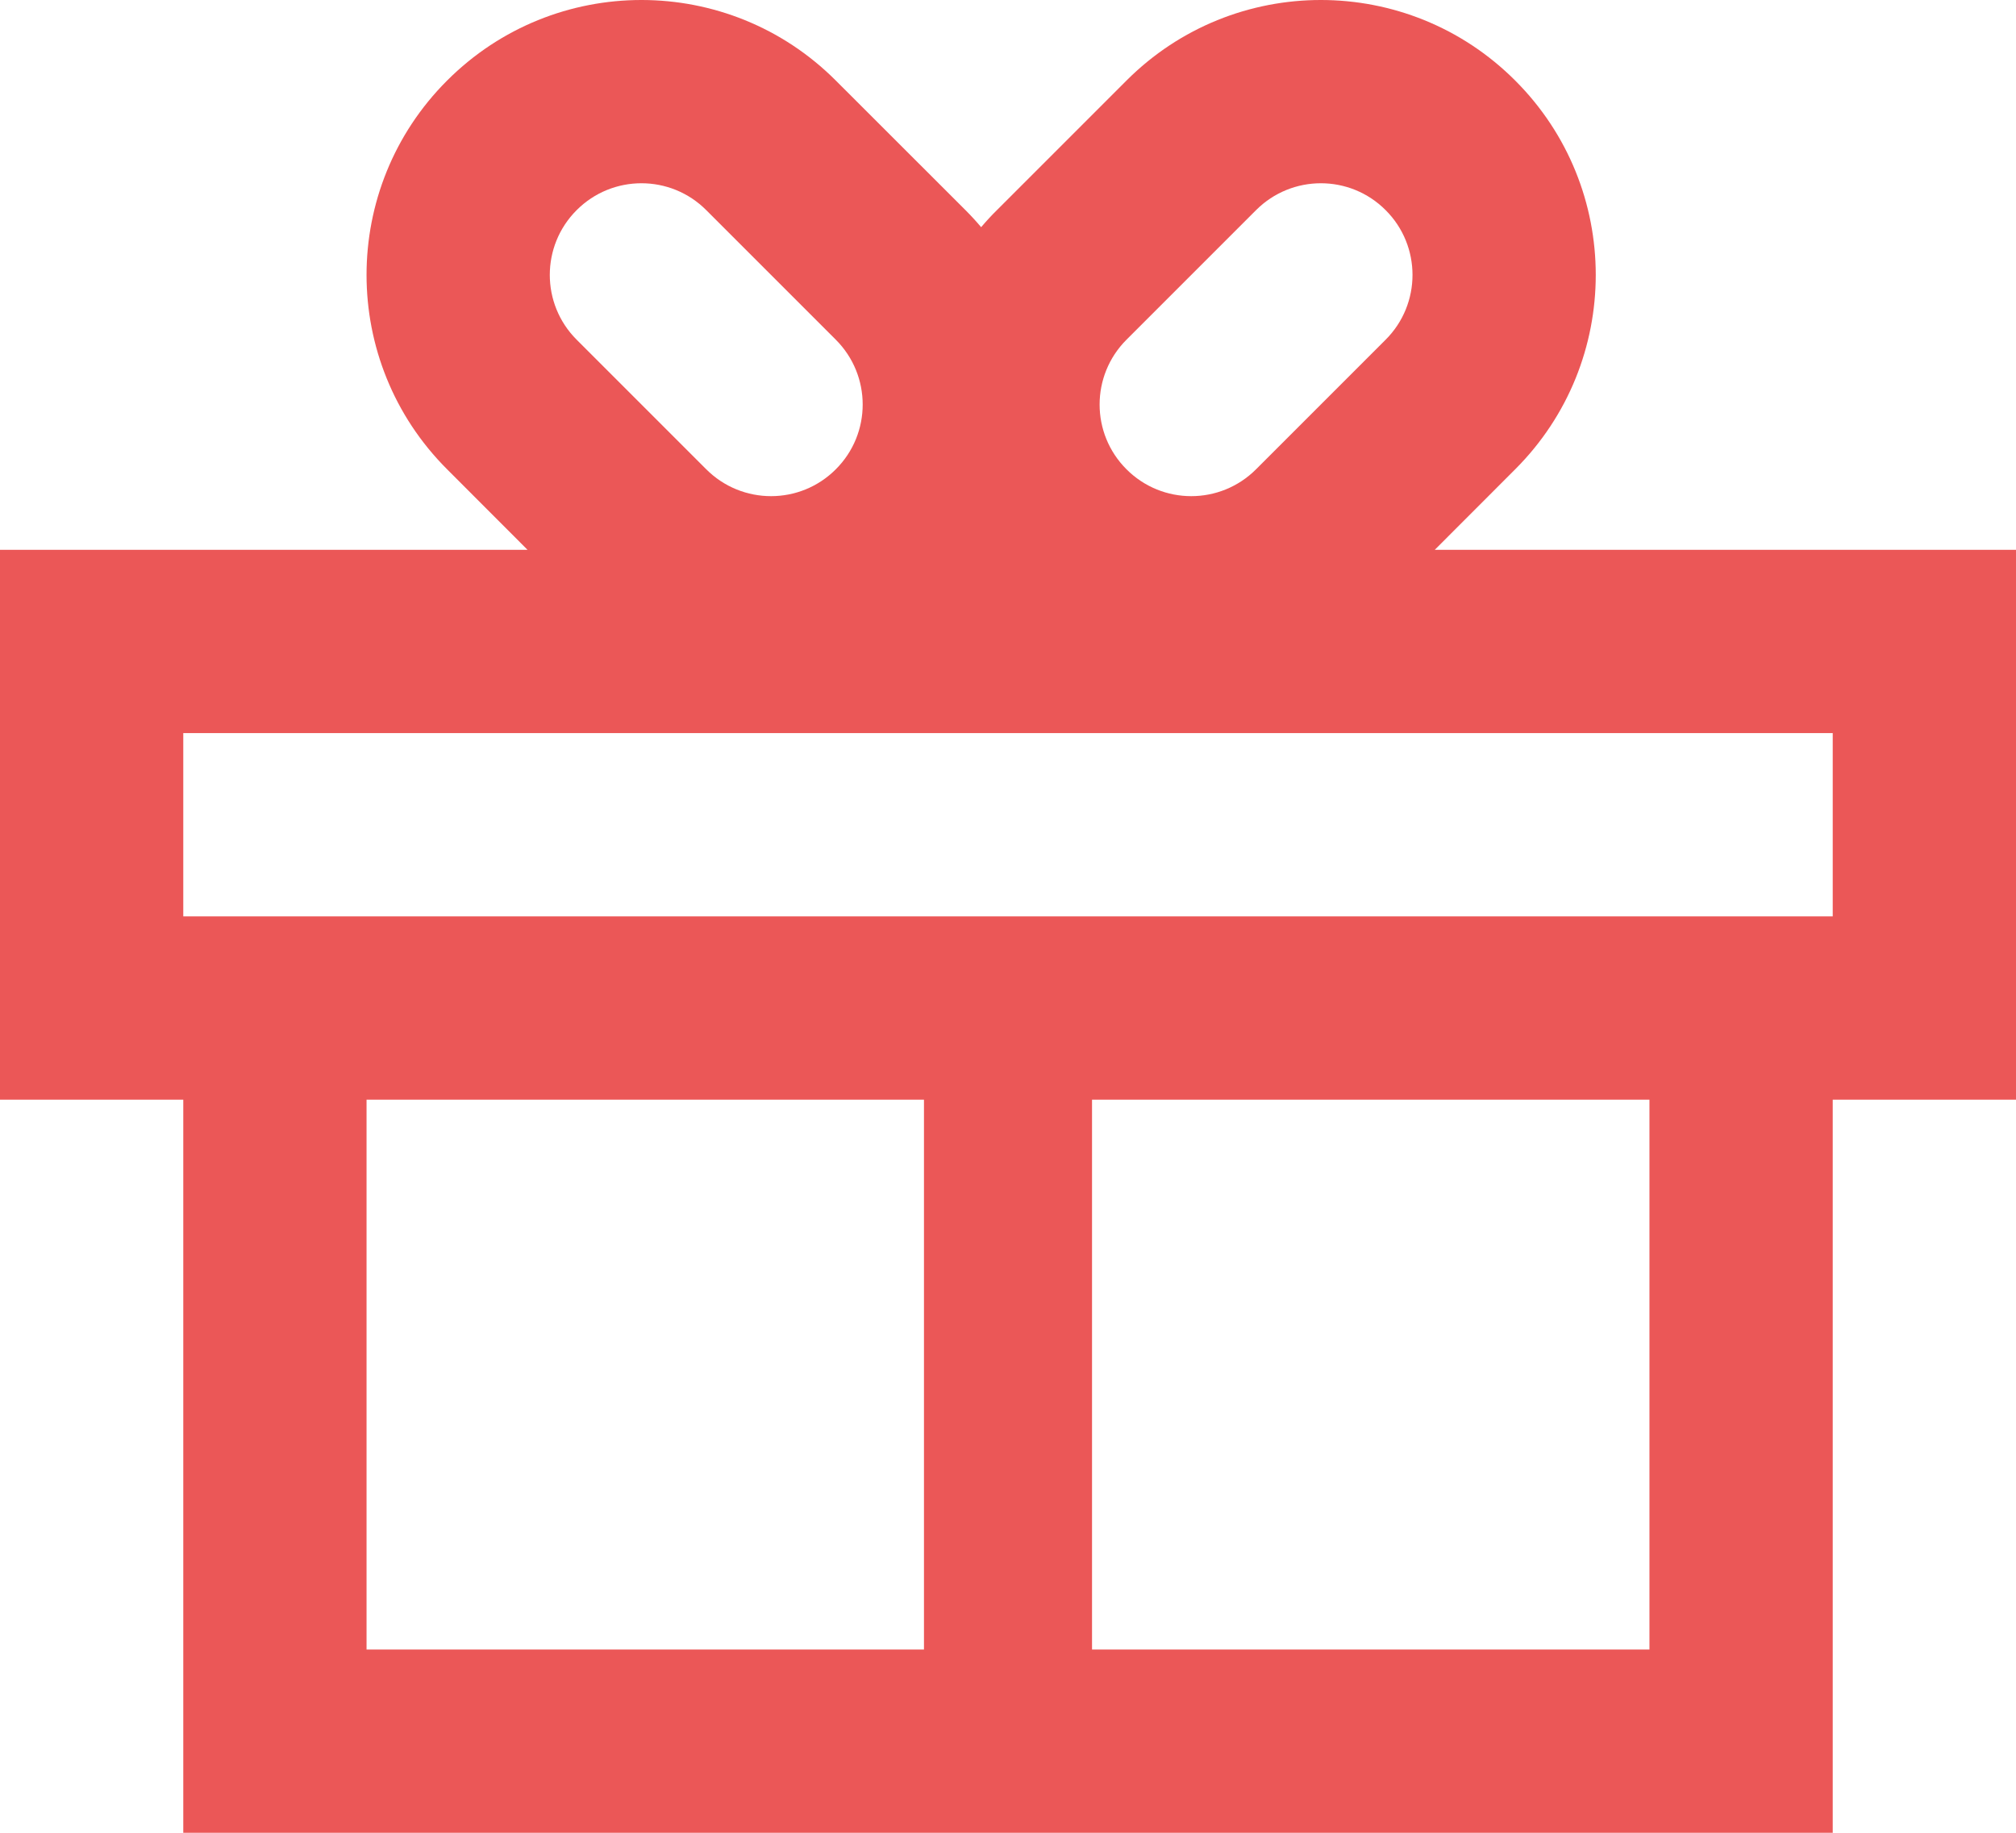 <svg width="22" height="20" viewBox="0 0 22 20" fill="none" xmlns="http://www.w3.org/2000/svg">
<path fill-rule="evenodd" clip-rule="evenodd" d="M16.535 0.879C15.364 -0.293 13.464 -0.293 12.293 0.879L10.879 2.293C10.818 2.353 10.761 2.415 10.707 2.479C10.653 2.415 10.596 2.353 10.536 2.293L9.121 0.879C7.95 -0.293 6.05 -0.293 4.879 0.879C3.707 2.05 3.707 3.95 4.879 5.121L5.757 6H0V12H2V20H20V12H22V6H15.657L16.535 5.121C17.707 3.95 17.707 2.05 16.535 0.879ZM13.707 5.121L15.121 3.707C15.512 3.317 15.512 2.683 15.121 2.293C14.731 1.902 14.098 1.902 13.707 2.293L12.293 3.707C11.902 4.098 11.902 4.731 12.293 5.121C12.683 5.512 13.316 5.512 13.707 5.121ZM9.121 3.707L7.707 2.293C7.317 1.902 6.683 1.902 6.293 2.293C5.902 2.683 5.902 3.317 6.293 3.707L7.707 5.121C8.098 5.512 8.731 5.512 9.121 5.121C9.512 4.731 9.512 4.098 9.121 3.707ZM20 8V10H2V8H20ZM11.917 12H18V18H11.917V12ZM10.083 12V18H4V12H10.083Z" fill="#EB5757"/>
</svg>